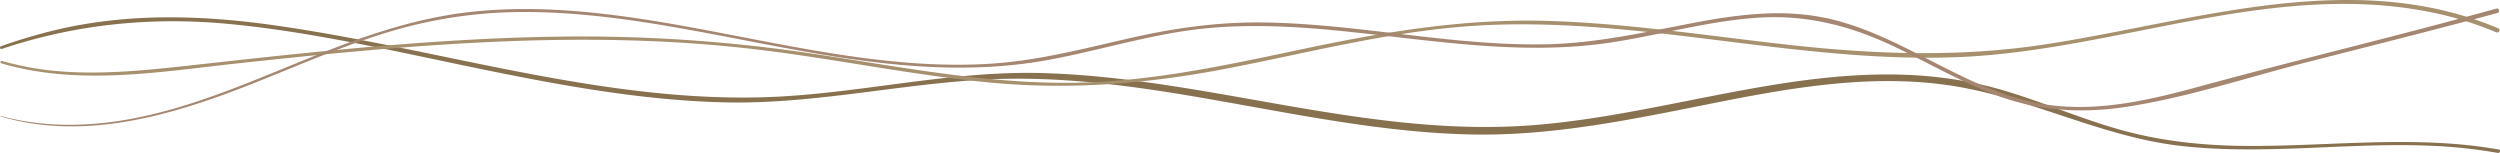 <svg id="Layer_1" data-name="Layer 1" xmlns="http://www.w3.org/2000/svg" viewBox="0 0 1924.34 117.68">
<defs><style>.cls-1{fill:#88714e;}.cls-2{fill:#a6906e;}.cls-3{fill:#a58771;}</style></defs><title>lines</title><path class="cls-1" d="M-.71,522c57.31-19.27,116.38-25,176.45-19.1,63.54,6.18,126.12,20.9,188.54,33.73,62.9,12.94,126.43,24.85,190.81,26.46,66.49,1.66,131.13-13.29,197.19-17.33,127-7.75,249.05,38.61,375.31,42,62.11,1.68,122.58-10.69,183.16-22.82,61.84-12.39,125.58-24.28,188.71-14.77,60.5,9.11,115.45,39.28,176.48,46.36,64.46,7.48,129.17-2.82,193.76,0a385.4,385.4,0,0,1,51,5.49c1.71.31,2.44-2.31.72-2.62-63.84-11.3-128.26-2.52-192.54-2.75-33.24-.12-66.33-3.38-98.42-12.34-30.15-8.42-58.92-21-88.88-30C1418.69,517.36,1298,572,1175.46,580.84c-127.29,9.19-249.83-37.12-376.37-40.31-66.67-1.67-131.55,13.94-197.81,17.94-67,4-133.91-5.55-199.61-18.09C338,528.23,274.85,513.19,210.68,504c-55.28-7.95-111.41-9.84-166.2,2.56A398.07,398.07,0,0,0-1.27,519.94c-1.26.44-.73,2.45.56,2Z" transform="translate(1.99 -484.31)"/><path class="cls-2" d="M-1.2,533c59.34,17.59,122.27,6.6,182.48.05,64.63-7,129.38-13.47,194.35-16.43,65.33-3,130.94-2.4,196,4.75,62.85,6.9,124.8,20.33,187.75,26.42,62.12,6,122.6,1,183.72-10.86,62-12,123.56-28.15,186.8-32.56,126.84-8.85,251.37,29.57,378.15,23.78,122.52-5.59,244-60.82,367.33-33.1a257.34,257.34,0,0,1,44,14.13c2,.87,3.84-2.15,1.77-3-112.82-47.77-235.16-5-349.51,12.39-64.5,9.82-128.69,7.67-193.35.63-63.23-6.89-126.24-17-189.92-18.82-62.05-1.74-122.27,8-182.79,20.69-61.93,13-124.08,27.1-187.71,27C753,548,689,535.5,625,525.85a1201.11,1201.11,0,0,0-190.86-13.41c-65.61.61-131.1,5.69-196.36,12.21-32.51,3.25-65,6.91-97.46,10.47-30.74,3.36-61.77,6.43-92.71,4.35a229.91,229.91,0,0,1-48.31-8.3A1,1,0,0,0-1.2,533Z" transform="translate(1.99 -484.31)"/><path class="cls-3" d="M-1.58,573.94c66.9,19.71,136.08-2.08,198.45-27,33.1-13.22,65.84-27.55,100-37.92a358.85,358.85,0,0,1,105-15.47c136.38.1,267.82,62.37,405,36.53C843,523.29,878.43,512.36,915,507.44s73.92-3.29,110.7.26c71.67,6.92,143.2,20.38,215.17,8.88,36.86-5.88,73.09-16.21,110.46-18.65,36.25-2.36,69.44,5.78,102.12,21,27.84,13,54.36,28.94,83.32,39.46,31.43,11.42,63.88,13.23,96.84,8.33,46.94-7,93.28-22.53,139.28-34.3,43-11,86.07-21.85,129-33.16,6.19-1.63,12.38-3.27,18.54-5a1.72,1.72,0,0,0-.91-3.32c-76.23,21.18-153.26,39.4-229.59,60.25-37,10.1-75.56,19-114.09,14-33.34-4.3-63.45-19.77-93-34.89-26.74-13.68-54-27.57-83.87-33-33.53-6.1-67.64-1.16-100.72,5.26-37,7.17-73.35,15.23-111.17,15.87-36,.61-71.87-3.34-107.56-7.52-36.34-4.26-72.74-8.87-109.37-9.31-35-.42-69,4.39-103.06,12.21-36,8.24-71.54,17.51-108.51,19.67-34.45,2-69-.73-103.13-5.52-67.15-9.43-133-26.83-200.54-33.8-33-3.41-66.46-4.25-99.47-.08-34.09,4.3-66.84,14.49-98.83,26.75C190.56,546.22,124.86,580,52.43,580.37A203.89,203.89,0,0,1-1.49,573.6a.18.18,0,0,0-.09.34Z" transform="translate(1.99 -484.31)"/></svg>

